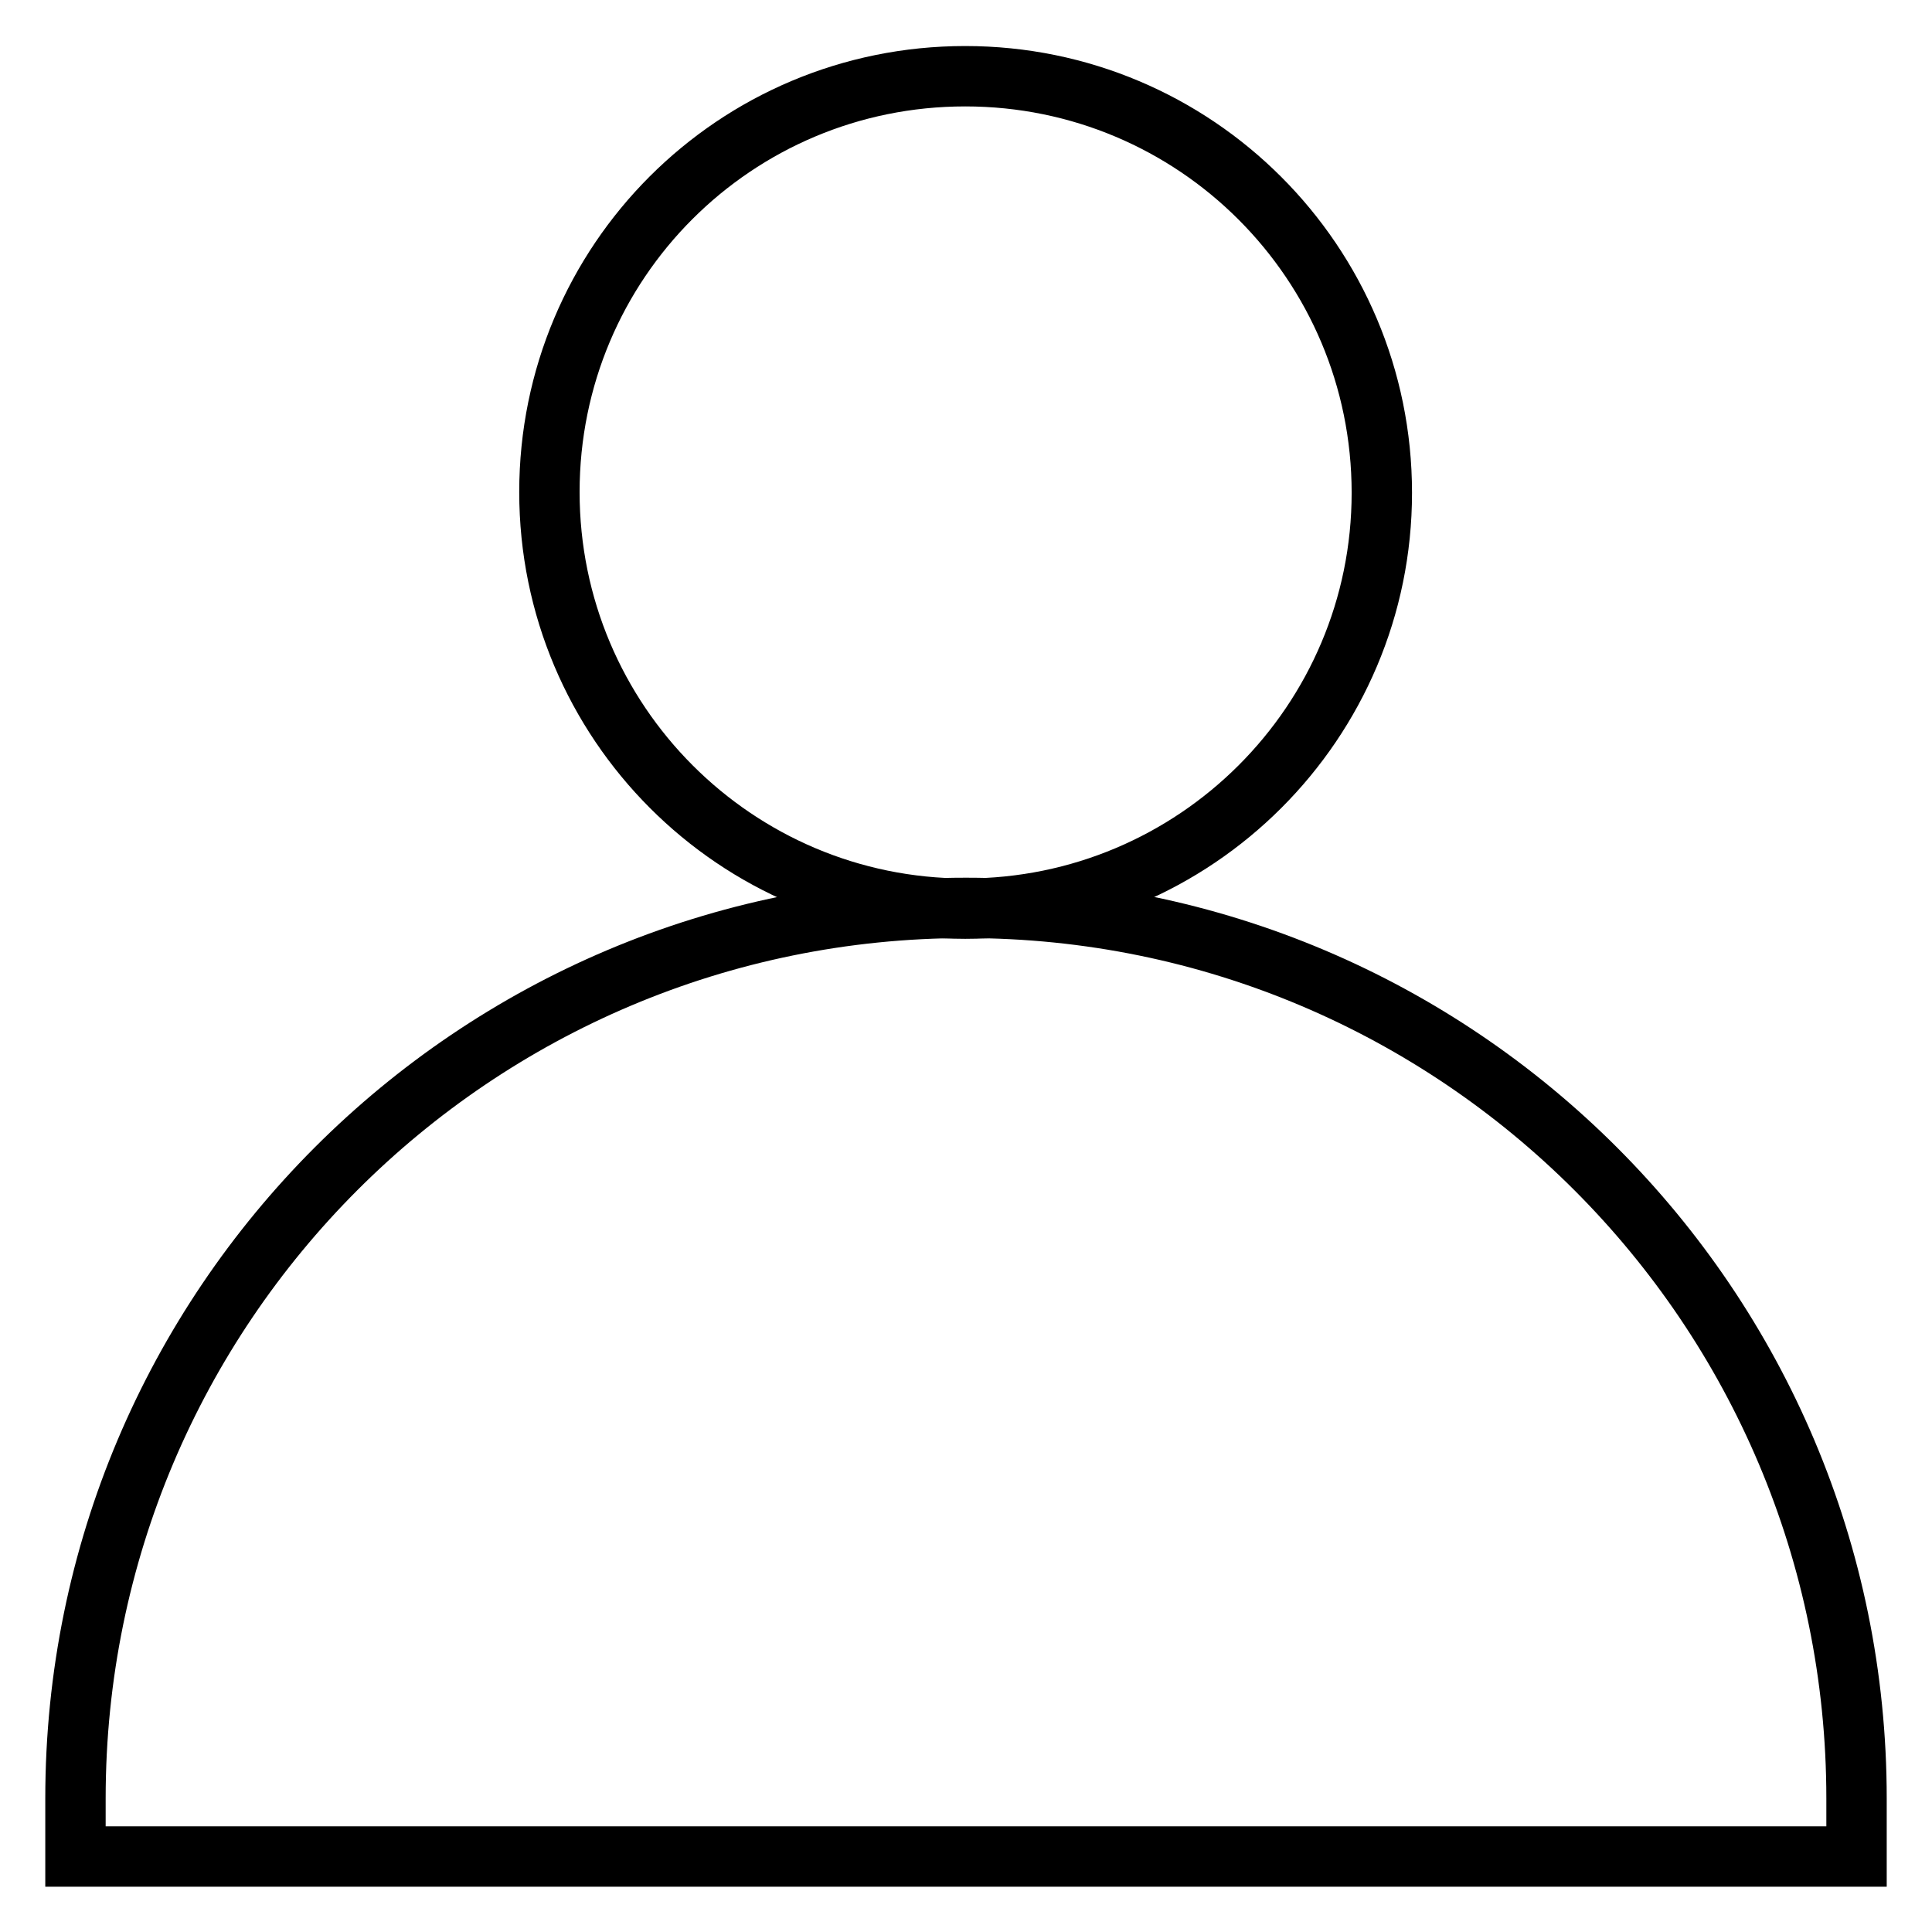 <?xml version="1.0" encoding="utf-8"?>
<!-- Svg Vector Icons : http://www.onlinewebfonts.com/icon -->
<!DOCTYPE svg PUBLIC "-//W3C//DTD SVG 1.1//EN" "http://www.w3.org/Graphics/SVG/1.1/DTD/svg11.dtd">
<svg version="1.1" xmlns="http://www.w3.org/2000/svg" xmlns:xlink="http://www.w3.org/1999/xlink" x="0px" y="0px" viewBox="0 0 256 256" enable-background="new 0 0 256 256" xml:space="preserve">
<g> <path stroke-width="8" fill-opacity="0" stroke="#000000"  d="M72.8,65.2c0,30.5,24.7,55.2,55.1,55.2c30.5,0,55.2-24.7,55.2-55.1c0,0,0,0,0,0c0-30.5-24.7-55.2-55.2-55.2 S72.8,34.7,72.8,65.2L72.8,65.2z"/> <path stroke-width="8" fill-opacity="0" stroke="#000000"  d="M128,120.3c-65.2,0-118,52.8-118,118v7.7h236v-7.7C246,173.2,193.2,120.3,128,120.3z"/></g>
</svg>